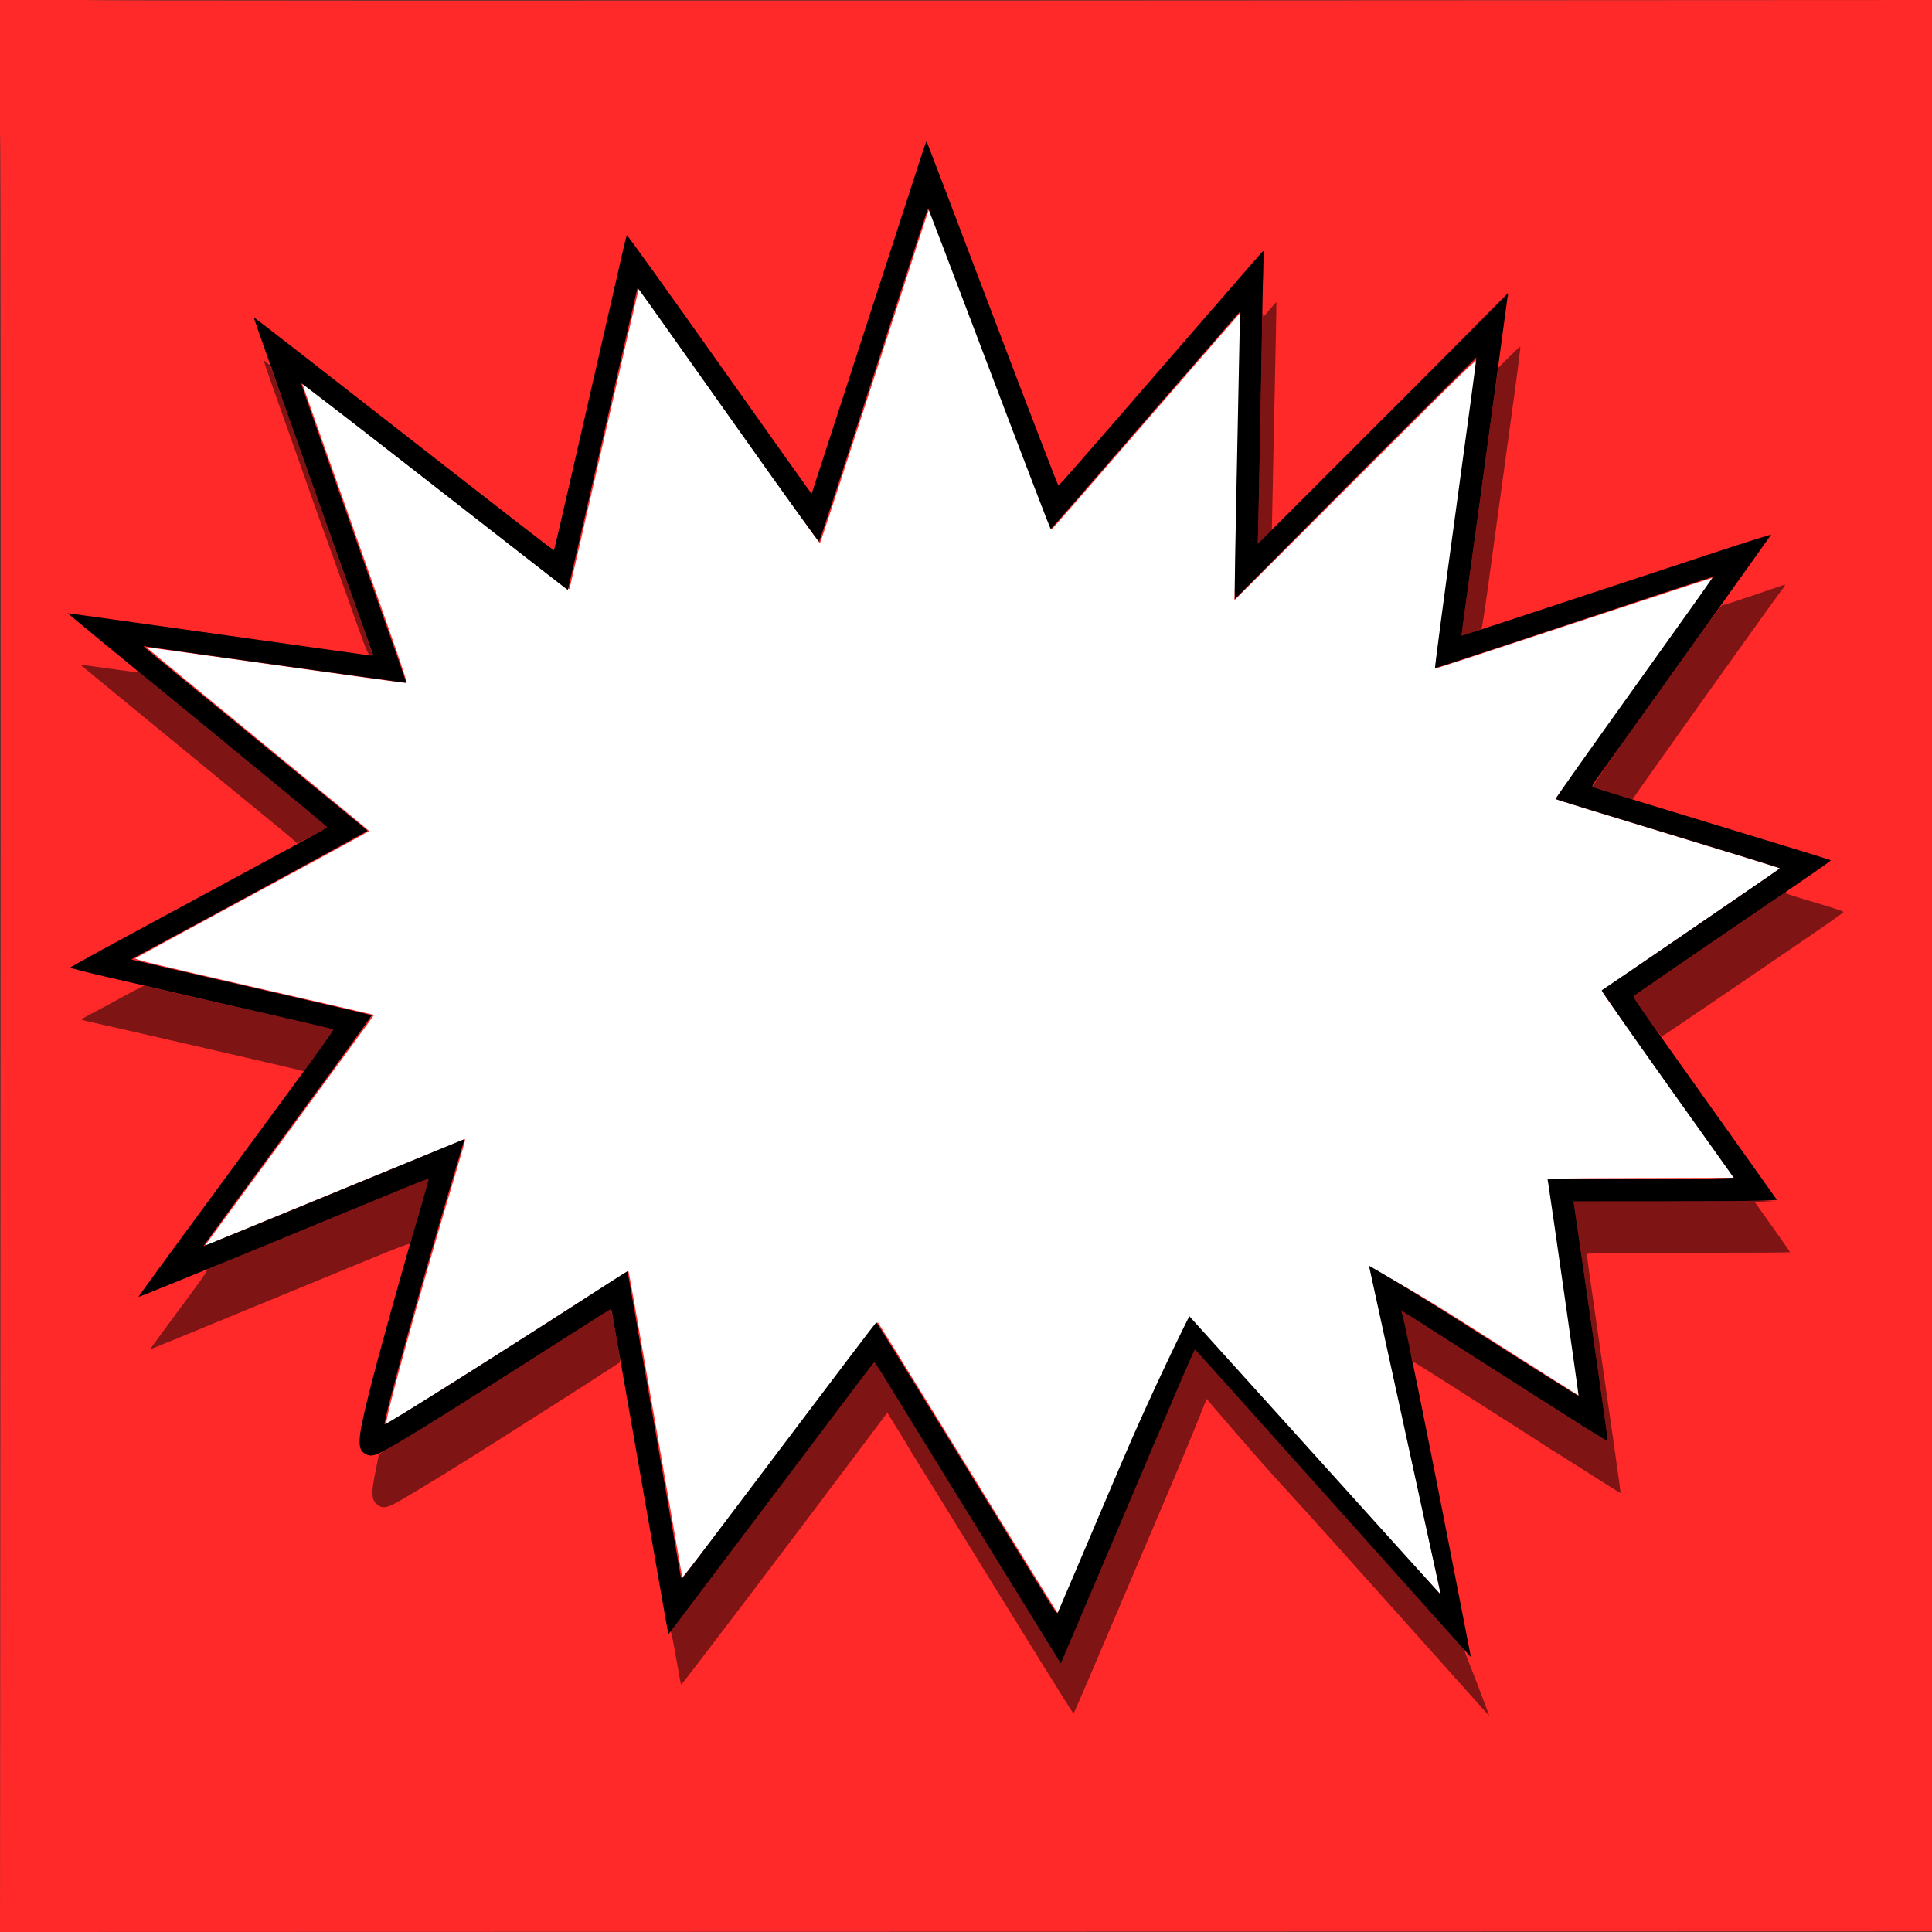 <?xml version="1.0" encoding="UTF-8" standalone="no"?>
<!DOCTYPE svg PUBLIC "-//W3C//DTD SVG 1.1//EN" "http://www.w3.org/Graphics/SVG/1.1/DTD/svg11.dtd">
<!-- Created with Vectornator (http://vectornator.io/) -->
<svg height="100%" stroke-miterlimit="10" style="fill-rule:nonzero;clip-rule:evenodd;stroke-linecap:round;stroke-linejoin:round;" version="1.1" viewBox="0 0 1920 1920" width="100%" xml:space="preserve" xmlns="http://www.w3.org/2000/svg" xmlns:xlink="http://www.w3.org/1999/xlink">
<rect x="0" y="0" width="1920" height="1920" fill="#333333" stroke="none"/>
<defs/>
<clipPath id="ArtboardFrame">
<rect height="1920" width="1920" x="0" y="0"/>
</clipPath>
<g clip-path="url(#ArtboardFrame)" id="speech">
<path d="M0 0L0 132.344C1.351 130.149 0 1920 0 1920L1920.5 1919.5C1920.5 1919.5 1921 0 1921 0C1921 0 85.406 1.204 86.188 0L0 0Z" fill="#ff2929" fill-rule="nonzero" opacity="1" stroke="none"/>
<path d="M913.644 236.745C908.509 252.558 884.3 327.251 859.846 402.73C835.392 478.209 815.148 539.971 814.859 539.98C814.57 539.988 774.07 483.089 724.859 413.538C675.648 343.986 635.159 287.063 634.884 287.041C634.609 287.019 619.127 353.712 600.481 435.248C581.834 516.784 566.291 584.303 565.941 585.291C565.421 586.761 541.213 568.283 432.845 483.701C359.991 426.838 300.276 380.388 300.144 380.478C300.011 380.569 323.677 447.659 352.734 529.569C395.112 649.032 405.25 678.55 403.974 678.775C403.1 678.928 344.791 670.939 274.398 661.02C204.006 651.101 146.09 643.1 145.695 643.24C145.301 643.38 194.907 684.392 255.931 734.376C316.955 784.361 366.881 825.536 366.878 825.876C366.875 826.217 314.957 854.528 251.506 888.792C188.054 923.055 135.374 951.647 134.44 952.331C133.025 953.365 152.702 958.153 252.062 980.953C317.689 996.012 371.537 1008.45 371.724 1008.59C371.911 1008.73 334.528 1059.84 288.651 1122.17C242.773 1184.5 204.892 1236.08 204.47 1236.8C203.86 1237.83 204.39 1237.81 207.043 1236.71C292.97 1201.11 462.083 1131.86 462.382 1132.16C462.609 1132.39 458.355 1147.41 452.929 1165.54C417.94 1282.5 382.951 1408.61 384.098 1413.64C384.425 1415.07 383.931 1415.36 426.648 1388.82C461.907 1366.91 527.596 1325.13 584.239 1288.58C606.159 1274.44 624.341 1263.12 624.643 1263.42C624.946 1263.72 636.989 1331.81 651.406 1414.73C665.823 1497.65 677.791 1566.34 678.001 1567.37C678.264 1568.65 708.73 1528.96 774.884 1441.17C847.834 1344.36 871.658 1313.39 872.506 1314.3C873.123 1314.96 913.125 1379.62 961.4 1458C1009.67 1536.37 1049.64 1601.09 1050.21 1601.82C1051.04 1602.87 1051.5 1602.66 1052.46 1600.82C1053.12 1599.54 1182.59 1309.89 1182.59 1309.89C1182.59 1309.89 1262.27 1401.56 1359.33 1506.28C1456.4 1611.01 1431.82 1585.09 1431.94 1584.97C1432.07 1584.85 1361.18 1258.12 1360.91 1258.51C1360.61 1258.96 1396.85 1277.5 1457.29 1316.06C1517.73 1354.62 1567.82 1386.42 1568.59 1386.71C1569.63 1387.11 1569.84 1386.64 1569.43 1384.87C1568.65 1381.53 1538.88 1174.8 1538.88 1172.72C1538.88 1171.12 1544.86 1170.99 1631.18 1170.75L1723.48 1170.5L1657.68 1078.06C1621.49 1027.23 1591.88 985.326 1591.88 984.95C1591.88 984.574 1631.71 957.113 1680.38 923.927C1729.06 890.741 1768.88 863.326 1768.88 863.006C1768.88 862.685 1718.71 847.17 1657.38 828.529C1596.06 809.887 1545.88 794.362 1545.88 794.028C1545.88 793.695 1581.15 744.163 1624.25 683.958C1667.35 623.754 1702.32 574.376 1701.96 574.231C1701.6 574.086 1639.46 594.425 1563.87 619.429C1488.29 644.433 1426.29 664.736 1426.1 664.546C1425.85 664.298 1462.24 396.405 1467.53 359.495C1468.08 355.687 1462.3 361.293 1347.45 475.995L1226.79 596.495L1227.38 576.995C1227.7 566.27 1228.83 512.045 1229.89 456.495C1230.95 400.945 1232.09 345.37 1232.43 332.995C1233.04 310.716 1233.03 310.515 1231.11 312.495C1230.04 313.595 1187.92 362.064 1137.5 420.204C1087.08 478.343 1045.5 526.108 1045.11 526.346C1044.71 526.585 1017.19 455.054 983.956 367.388C950.72 279.722 923.404 207.995 923.254 207.995C923.103 207.995 918.779 220.933 913.644 236.745" fill="#ffffff" fill-rule="evenodd" opacity="1" stroke="none"/>
<path d="M1255.38 271.495C1255.38 277.545 1255.55 279.891 1255.74 276.708C1255.94 273.526 1255.94 268.576 1255.74 265.708C1255.54 262.841 1255.38 265.445 1255.38 271.495M1457 332.745L1415.5 374.495L1456.65 333.601C1488.94 301.515 1497.91 293.114 1498.29 294.601C1498.59 295.76 1498.74 295.427 1498.67 293.745C1498.62 292.233 1498.55 290.995 1498.53 290.995C1498.51 290.995 1479.82 309.782 1457 332.745M1261.88 307.503L1255.5 315.096L1254.98 311.296C1254.69 309.205 1254.36 316.045 1254.24 326.495C1253.97 350.245 1251.27 490.048 1250.53 518.995L1249.98 540.495L1256.96 533.495L1263.95 526.495L1265.52 450.495C1266.38 408.695 1267.43 357.845 1267.85 337.495C1268.28 317.145 1268.54 300.363 1268.44 300.202C1268.34 300.041 1265.38 303.327 1261.88 307.503M1499.61 354.884L1488.83 365.707L1486.4 383.101C1485.07 392.668 1482.21 413.545 1480.04 429.495C1473.54 477.494 1461.19 567.484 1456.57 600.495C1454.19 617.545 1452.33 631.602 1452.44 631.734C1452.75 632.088 1471.39 625.84 1472.19 625.116C1472.78 624.584 1475.69 605.854 1479.13 580.495C1480.18 572.707 1502.32 411.253 1504.49 395.495C1508.56 365.974 1511.18 344.835 1510.81 344.472C1510.59 344.246 1505.55 348.932 1499.61 354.884M1419 402.745L1371.5 450.495L1419.46 402.995C1445.84 376.87 1467.63 355.382 1467.88 355.245C1468.13 355.108 1467.92 354.995 1467.42 354.995C1466.91 354.995 1445.12 376.483 1419 402.745M262.005 358.178C262.005 359.135 275.528 397.71 296.472 456.495C299.019 463.645 305.367 481.645 310.578 496.495C315.789 511.345 321.333 526.87 322.898 530.995C324.464 535.12 334.691 563.776 345.625 594.675C364.127 646.962 365.678 650.888 368.005 651.337C369.38 651.602 370.594 651.732 370.702 651.626C370.811 651.52 360.989 623.547 348.877 589.464C336.764 555.381 322.881 516.245 318.024 502.495C286.356 412.829 269.916 366.697 269.06 365.098C268.519 364.086 268.285 362.974 268.54 362.626C268.796 362.279 268.699 362.226 268.324 362.509C267.95 362.792 266.375 361.808 264.824 360.322C263.274 358.836 262.005 357.871 262.005 358.178M1742.5 591.562C1726 597.226 1712.04 601.717 1711.47 601.543C1710.9 601.368 1702.55 612.311 1692.91 625.86C1683.27 639.409 1654.32 679.893 1628.57 715.825C1602.83 751.756 1582.16 781.49 1582.63 781.9C1583.11 782.31 1590.03 784.593 1598 786.973C1605.98 789.354 1614.84 792.064 1617.7 792.997C1620.56 793.93 1622.81 794.357 1622.7 793.947C1622.52 793.256 1758.66 602.221 1769.25 588.306C1774 582.075 1774.67 580.876 1773.25 581.129C1772.84 581.203 1759 585.898 1742.5 591.562M80.005 660.642C80.005 660.782 103.742 680.345 132.755 704.116C161.767 727.886 191.355 752.177 198.505 758.095C205.655 764.014 226.805 781.353 245.505 796.626C285.254 829.092 294.999 837.262 295.002 838.129C295.004 838.477 301.755 835.179 310.005 830.8C318.255 826.42 325.005 822.452 325.005 821.981C325.005 821.147 312.872 811.131 198.005 717.15C167.48 692.175 140.975 670.335 139.105 668.618C137.235 666.9 136.024 666.058 136.414 666.745C137.389 668.464 137.218 668.449 106.755 664.157C92.042 662.084 80.005 660.502 80.005 660.642M1772.97 887.404C1772.16 888.179 1738.65 911.176 1698.5 938.509C1658.35 965.842 1624.88 988.793 1624.13 989.513C1622.97 990.612 1624.96 993.953 1636.58 1010.41C1644.19 1021.18 1650.76 1030 1651.19 1030C1652 1030 1670.75 1017.38 1729.65 977.167C1749.53 963.598 1770.23 949.486 1775.65 945.809C1808.49 923.528 1832.1 907.041 1832.11 906.387C1832.12 905.622 1822.53 902.428 1802.33 896.461C1778.38 889.388 1773.96 887.877 1774.53 886.953C1775.39 885.567 1774.66 885.777 1772.97 887.404M122.163 990.529C110.976 996.663 97.138 1004.11 91.414 1007.09C85.69 1010.06 81.006 1012.76 81.006 1013.09C81.005 1013.41 83.593 1014.23 86.755 1014.89C102.197 1018.16 293.111 1062.12 297.143 1063.34L301.78 1064.73L316.922 1044.12C329.732 1026.68 331.79 1023.39 330.284 1022.79C329.306 1022.4 317.705 1019.61 304.505 1016.59C239.792 1001.78 144.393 979.892 143.505 979.65C142.955 979.5 133.351 984.396 122.163 990.529M411.505 1176.69C397.137 1182.75 380.546 1189.6 280.005 1231.05C242.33 1246.58 209.93 1259.88 208.005 1260.6C206.08 1261.32 205.056 1261.93 205.73 1261.95C206.998 1262 199.735 1272.36 178.005 1301.5C164.015 1320.26 148.931 1341 149.28 1340.99C149.68 1340.99 179.18 1328.88 243.005 1302.54C277.38 1288.35 312.48 1273.91 321.005 1270.44C329.53 1266.98 352.255 1257.62 371.505 1249.64C392.663 1240.88 406.661 1235.58 406.9 1236.25C407.117 1236.86 408.594 1232.67 410.183 1226.93C411.771 1221.19 415.981 1206.75 419.538 1194.84C426.126 1172.78 426.574 1170.92 425.255 1171.1C424.842 1171.16 418.655 1173.67 411.505 1176.69M1591.25 1171.74C1608.72 1171.9 1637.29 1171.9 1654.75 1171.74C1672.22 1171.59 1657.93 1171.47 1623 1171.47C1588.08 1171.47 1573.79 1171.59 1591.25 1171.74M1654.13 1193.75L1563.75 1194.01L1564.43 1198.25C1564.81 1200.59 1567.78 1220.95 1571.03 1243.5C1574.28 1266.05 1581.68 1317.35 1587.49 1357.5C1593.29 1397.65 1597.92 1431.08 1597.77 1431.79C1597.61 1432.56 1576.58 1419.74 1545.5 1399.92C1516.9 1381.68 1473.93 1354.27 1450 1339.02C1426.08 1323.76 1403.62 1309.41 1400.09 1307.13C1396.57 1304.85 1393.54 1303.13 1393.37 1303.3C1392.71 1303.96 1403 1352.37 1404.22 1353.06C1404.93 1353.46 1425.25 1366.13 1433.5 1371.42C1441.75 1376.72 1466.73 1392.64 1489 1406.81C1511.28 1420.98 1532.29 1434.47 1535.7 1436.78C1539.11 1439.1 1542.09 1441 1542.32 1441C1542.56 1441 1557.94 1450.69 1576.51 1462.53C1595.07 1474.38 1610.39 1483.94 1610.55 1483.78C1610.8 1483.53 1599.68 1405.39 1581.55 1280.08C1579.05 1262.81 1577 1247.84 1577 1246.83C1577 1245.06 1580.64 1245 1678 1245C1733.55 1245 1779 1244.75 1779 1244.45C1779 1244.15 1771.07 1232.79 1761.38 1219.2L1743.76 1194.5L1755.63 1193.95L1767.5 1193.4L1756 1193.44C1749.68 1193.47 1703.83 1193.6 1654.13 1193.75M582.505 1316.13C507.261 1365.04 401.545 1431.33 383.005 1441.23C379.43 1443.14 376.447 1445.33 376.375 1446.1C376.304 1446.87 374.799 1454.47 373.031 1463C368.962 1482.62 369.099 1489.55 373.648 1494.1C378.801 1499.25 383.218 1499.14 393.455 1493.61C408.63 1485.4 465.935 1450.09 514.005 1419.32C529.13 1409.64 549.83 1396.45 560.005 1390.01C570.18 1383.57 586.6 1373.02 596.495 1366.57C606.389 1360.11 615.017 1354.53 615.668 1354.16C616.555 1353.66 616.274 1350.37 614.545 1341C613.276 1334.12 611.218 1322.31 609.97 1314.75C608.627 1306.6 607.254 1301.03 606.604 1301.09C605.999 1301.14 595.155 1307.91 582.505 1316.13M841.318 1389.75C826.485 1409.41 781.808 1468.7 742.035 1521.5C702.262 1574.3 668.852 1618.46 667.79 1619.64C666.728 1620.82 666.255 1621.94 666.74 1622.14C667.224 1622.33 669.578 1633.97 671.97 1648C674.362 1662.02 676.595 1673.82 676.933 1674.22C677.439 1674.81 785.598 1532.25 862.642 1429.45L881.78 1403.91L892.142 1420.65C897.842 1429.85 902.688 1437.85 902.911 1438.41C903.135 1438.97 906.453 1444.4 910.286 1450.46C914.118 1456.53 922.216 1469.6 928.28 1479.5C934.345 1489.4 942.668 1502.9 946.776 1509.5C950.884 1516.1 959.216 1529.6 965.29 1539.5C971.365 1549.4 978.702 1561.32 981.595 1566C984.488 1570.67 1004.72 1603.41 1026.55 1638.75C1048.39 1674.08 1066.53 1702.99 1066.88 1702.99C1067.22 1702.99 1095.39 1637.28 1129.46 1556.96C1142.51 1526.22 1154.75 1497.44 1164.9 1473.63C1181.25 1435.24 1199.14 1390.24 1199.14 1390.24C1199.14 1390.24 1249.23 1449.2 1277 1479.11C1304.78 1509.03 1477.31 1702.48 1479.71 1705C1481.19 1706.55 1454.09 1637.47 1454.09 1637.47L1186.74 1338.16C1186.74 1338.16 1067.92 1621.19 1061.01 1637.41L1054.23 1653.32L1051.79 1649.41C1050.44 1647.26 1023.54 1603.65 991.994 1552.5C960.452 1501.35 924.089 1442.4 911.187 1421.5C898.285 1400.6 883.675 1376.86 878.72 1368.75C873.765 1360.63 869.39 1354 868.998 1354C868.607 1354 856.151 1370.08 841.318 1389.75" fill="#7e1414" fill-rule="evenodd" opacity="1" stroke="none"/>
<path d="M916.776 151.283C898.907 206.332 869.468 297.105 840.979 384.995C822.171 443.02 806.688 490.603 806.571 490.734C806.455 490.865 765.247 432.921 714.998 361.969C664.749 291.016 623.347 233.309 622.994 233.73C622.641 234.151 620.93 240.795 619.193 248.495C617.455 256.195 612.213 279.145 607.544 299.495C602.875 319.845 588.253 383.698 575.05 441.392C561.847 499.085 550.832 546.501 550.572 546.761C550.087 547.246 524.539 527.411 300.005 352.227C273.88 331.844 252.393 315.278 252.255 315.414C252.118 315.55 253.854 320.799 256.113 327.078C258.372 333.357 263.502 347.945 267.514 359.495C274.46 379.492 287.372 416.048 317.319 500.495C344.408 576.884 369.87 648.537 370.504 650.16C371.067 651.602 370.576 651.752 366.829 651.278C364.451 650.978 296.13 641.394 215.005 629.981C133.88 618.568 67.413 609.307 67.301 609.4C67.188 609.494 83.793 623.278 104.2 640.033C124.607 656.787 155.547 682.195 172.956 696.495C190.364 710.795 231.697 744.684 264.806 771.803C297.915 798.923 325.005 821.499 325.005 821.974C325.005 822.449 318.368 826.404 310.255 830.764C302.142 835.124 291.291 841.025 286.14 843.877C280.989 846.73 256.014 860.265 230.64 873.956C98.258 945.382 69.894 960.857 69.923 961.64C69.94 962.11 85.828 966.16 105.229 970.64C124.631 975.12 169.98 985.594 206.005 993.915C242.03 1002.24 284.33 1011.97 300.005 1015.55C315.68 1019.13 329.301 1022.38 330.273 1022.78C332.314 1023.61 336.38 1017.96 215.355 1182.35C172.373 1240.73 137.355 1288.65 137.536 1288.84C137.718 1289.03 152.82 1283.04 171.097 1275.53C189.373 1268.02 205.942 1261.29 207.916 1260.58C211.352 1259.35 324.207 1212.9 412.45 1176.41C419.57 1173.46 425.607 1171.26 425.866 1171.52C426.126 1171.78 423.363 1182.01 419.727 1194.25C401.511 1255.56 376.291 1346.08 366.572 1385.03C354.754 1432.39 354.479 1441.37 364.719 1445.65C371.291 1448.4 377.107 1445.57 422.505 1417.63C453.251 1398.7 514.376 1360.02 567.862 1325.65C588.958 1312.09 606.57 1301 606.998 1301C607.427 1301 608.092 1303.13 608.475 1305.75C608.858 1308.36 610.949 1320.4 613.12 1332.5C616.573 1351.74 631.555 1437.38 646.969 1526C660.871 1605.92 663.944 1623.27 664.248 1623.57C664.721 1624.05 662.745 1626.64 741.993 1521.5C864.002 1359.62 868.265 1354 868.998 1354C869.39 1354 873.765 1360.63 878.72 1368.75C883.675 1376.86 898.285 1400.6 911.187 1421.5C924.089 1442.4 960.452 1501.35 991.994 1552.5C1023.54 1603.65 1050.44 1647.26 1051.79 1649.41L1054.23 1653.32L1061.01 1637.41C1067.92 1621.19 1076.21 1601.64 1142.09 1446.25C1158.11 1408.48 1186.18 1341.75 1187.64 1341.02C1187.93 1340.87 1461.75 1646.81 1461.75 1646.81C1461.75 1646.81 1408.53 1370.58 1393.21 1304.04C1392.76 1302.06 1389.99 1300.64 1448.5 1338.02C1579.6 1421.76 1597.52 1433.02 1597.77 1431.79C1597.92 1431.08 1593.29 1397.65 1587.49 1357.5C1581.68 1317.35 1574.28 1266.05 1571.03 1243.5C1567.78 1220.95 1564.81 1200.58 1564.43 1198.25L1563.75 1194L1652.13 1193.88C1700.73 1193.82 1746.23 1193.48 1753.24 1193.13L1765.97 1192.5L1707.24 1109.94C1618.69 985.486 1622.52 991.036 1624.12 989.515C1624.88 988.795 1658.13 965.951 1698 938.752C1813.84 859.741 1819.92 855.529 1819.2 854.839C1818.82 854.478 1778.23 841.962 1729 827.025C1679.78 812.088 1632.53 797.673 1624 794.991C1615.48 792.309 1602.88 788.429 1596 786.367C1589.13 784.306 1583.11 782.284 1582.62 781.874C1582.13 781.463 1583.31 778.96 1585.23 776.311C1596 761.464 1694.8 623.225 1724.46 581.495C1743.62 554.545 1759.69 531.987 1760.17 531.367C1760.65 530.747 1731.9 539.868 1696.28 551.636C1513.2 612.111 1452.68 632.001 1452.47 631.76C1452.34 631.614 1454.19 617.545 1456.57 600.495C1462.51 558.026 1479.78 431.858 1486.48 381.995C1487.92 371.27 1491.24 346.607 1493.86 327.187L1498.62 291.88L1374.3 416.187L1249.98 540.495L1250.53 518.995C1251.26 490.599 1253.83 354.907 1254.49 309.995C1254.77 290.47 1255.27 268.645 1255.59 261.495C1256.16 248.599 1256.15 248.511 1254.21 250.495C1253.14 251.595 1226.91 281.745 1195.91 317.495C1066.67 466.554 1052.75 482.495 1051.83 482.495C1051.3 482.495 1021.72 405.656 986.101 311.741C950.477 217.826 921.124 140.781 920.873 140.529C920.621 140.277 918.777 145.117 916.776 151.283M910.114 243.745C903.527 263.957 879.392 338.32 856.481 408.995C833.57 479.67 814.472 537.865 814.042 538.318C813.611 538.771 778.908 490.621 736.924 431.318C635.731 288.382 633.88 285.783 633.528 286.165C633.361 286.346 617.827 353.77 599.007 435.995C580.188 518.22 564.626 585.67 564.425 585.884C563.966 586.374 578.555 597.673 428.507 480.619C357.557 425.271 299.385 380.354 299.235 380.804C299.085 381.254 322.629 448.35 351.554 529.905C380.479 611.461 403.985 678.349 403.788 678.546C403.471 678.863 153.024 643.922 145.505 642.512L142.505 641.949L145.505 644.842C147.155 646.433 197.228 687.606 256.778 736.337C316.328 785.068 365.153 825.244 365.278 825.615C365.442 826.102 200.959 915.589 133.505 951.711L130.505 953.317L133.005 954.11C134.38 954.546 187.93 966.909 252.005 981.584C316.08 996.259 368.866 1008.59 369.307 1008.98C369.749 1009.38 332.251 1061.11 285.979 1123.94C239.707 1186.77 201.996 1238.29 202.176 1238.44C202.357 1238.59 260.776 1214.7 331.997 1185.35C403.217 1156.01 461.545 1132 461.615 1132C461.685 1132 459.531 1139.31 456.828 1148.25C422.824 1260.69 380.185 1413.51 382.24 1415.56C383.226 1416.55 501.817 1341.78 602.489 1276.7C614.031 1269.24 623.553 1263.21 623.65 1263.31C623.746 1263.41 635.569 1331.22 649.923 1414C664.277 1496.77 676.256 1565.53 676.542 1566.79C676.829 1568.05 677.483 1568.82 677.996 1568.5C678.509 1568.18 721.993 1510.79 774.626 1440.96C827.26 1371.13 870.589 1314.01 870.914 1314.03C871.239 1314.06 908.405 1373.98 953.505 1447.2C998.605 1520.42 1038.82 1585.7 1042.88 1592.27C1047.76 1600.17 1050.52 1603.78 1051.04 1602.95C1051.47 1602.25 1078.97 1537.63 1112.16 1459.35C1145.35 1381.08 1181.73 1308.06 1182 1308.09C1182.17 1308.11 1431.85 1584.85 1431.85 1584.85L1360.46 1257.81C1360.46 1257.81 1396.45 1278.17 1457.5 1317.15C1518.55 1356.12 1568.62 1387.64 1568.77 1387.19C1569 1386.5 1540.19 1184.86 1538.49 1175.25L1537.91 1172L1609.71 1171.86C1649.2 1171.78 1690.85 1171.44 1702.27 1171.11L1723.03 1170.5L1656.92 1077.62C1620.55 1026.53 1591.25 984.458 1591.79 984.117C1599 979.597 1768.96 863.333 1768.98 862.908C1768.99 862.585 1718.94 847.116 1657.75 828.532C1596.57 809.949 1546.23 794.463 1545.88 794.119C1545.54 793.776 1580.72 743.997 1624.05 683.499C1667.39 623.001 1702.7 573.361 1702.53 573.187C1702.24 572.894 1645.37 591.635 1490.24 643.147C1455.45 654.701 1426.62 664.006 1426.17 663.825C1425.72 663.643 1434.88 594.195 1446.51 509.495C1458.15 424.795 1467.49 355.276 1467.27 355.009C1467.05 354.742 1412.92 408.742 1346.99 475.009L1227.11 595.495L1227.07 582.995C1227.05 576.12 1227.91 527.97 1228.98 475.995C1230.05 424.02 1231.24 365.305 1231.62 345.518L1232.33 309.541L1162.46 390.018C1124.04 434.28 1081.86 482.87 1068.73 497.995C1055.6 513.12 1044.55 525.596 1044.18 525.719C1043.81 525.842 1016.32 454.179 983.096 366.469C949.871 278.758 922.553 206.995 922.389 206.995C922.224 206.995 916.701 223.532 910.114 243.745" fill="#000000" fill-rule="evenodd" opacity="1" stroke="none"/>
</g>
<g id="Layer-2"/>
</svg>
